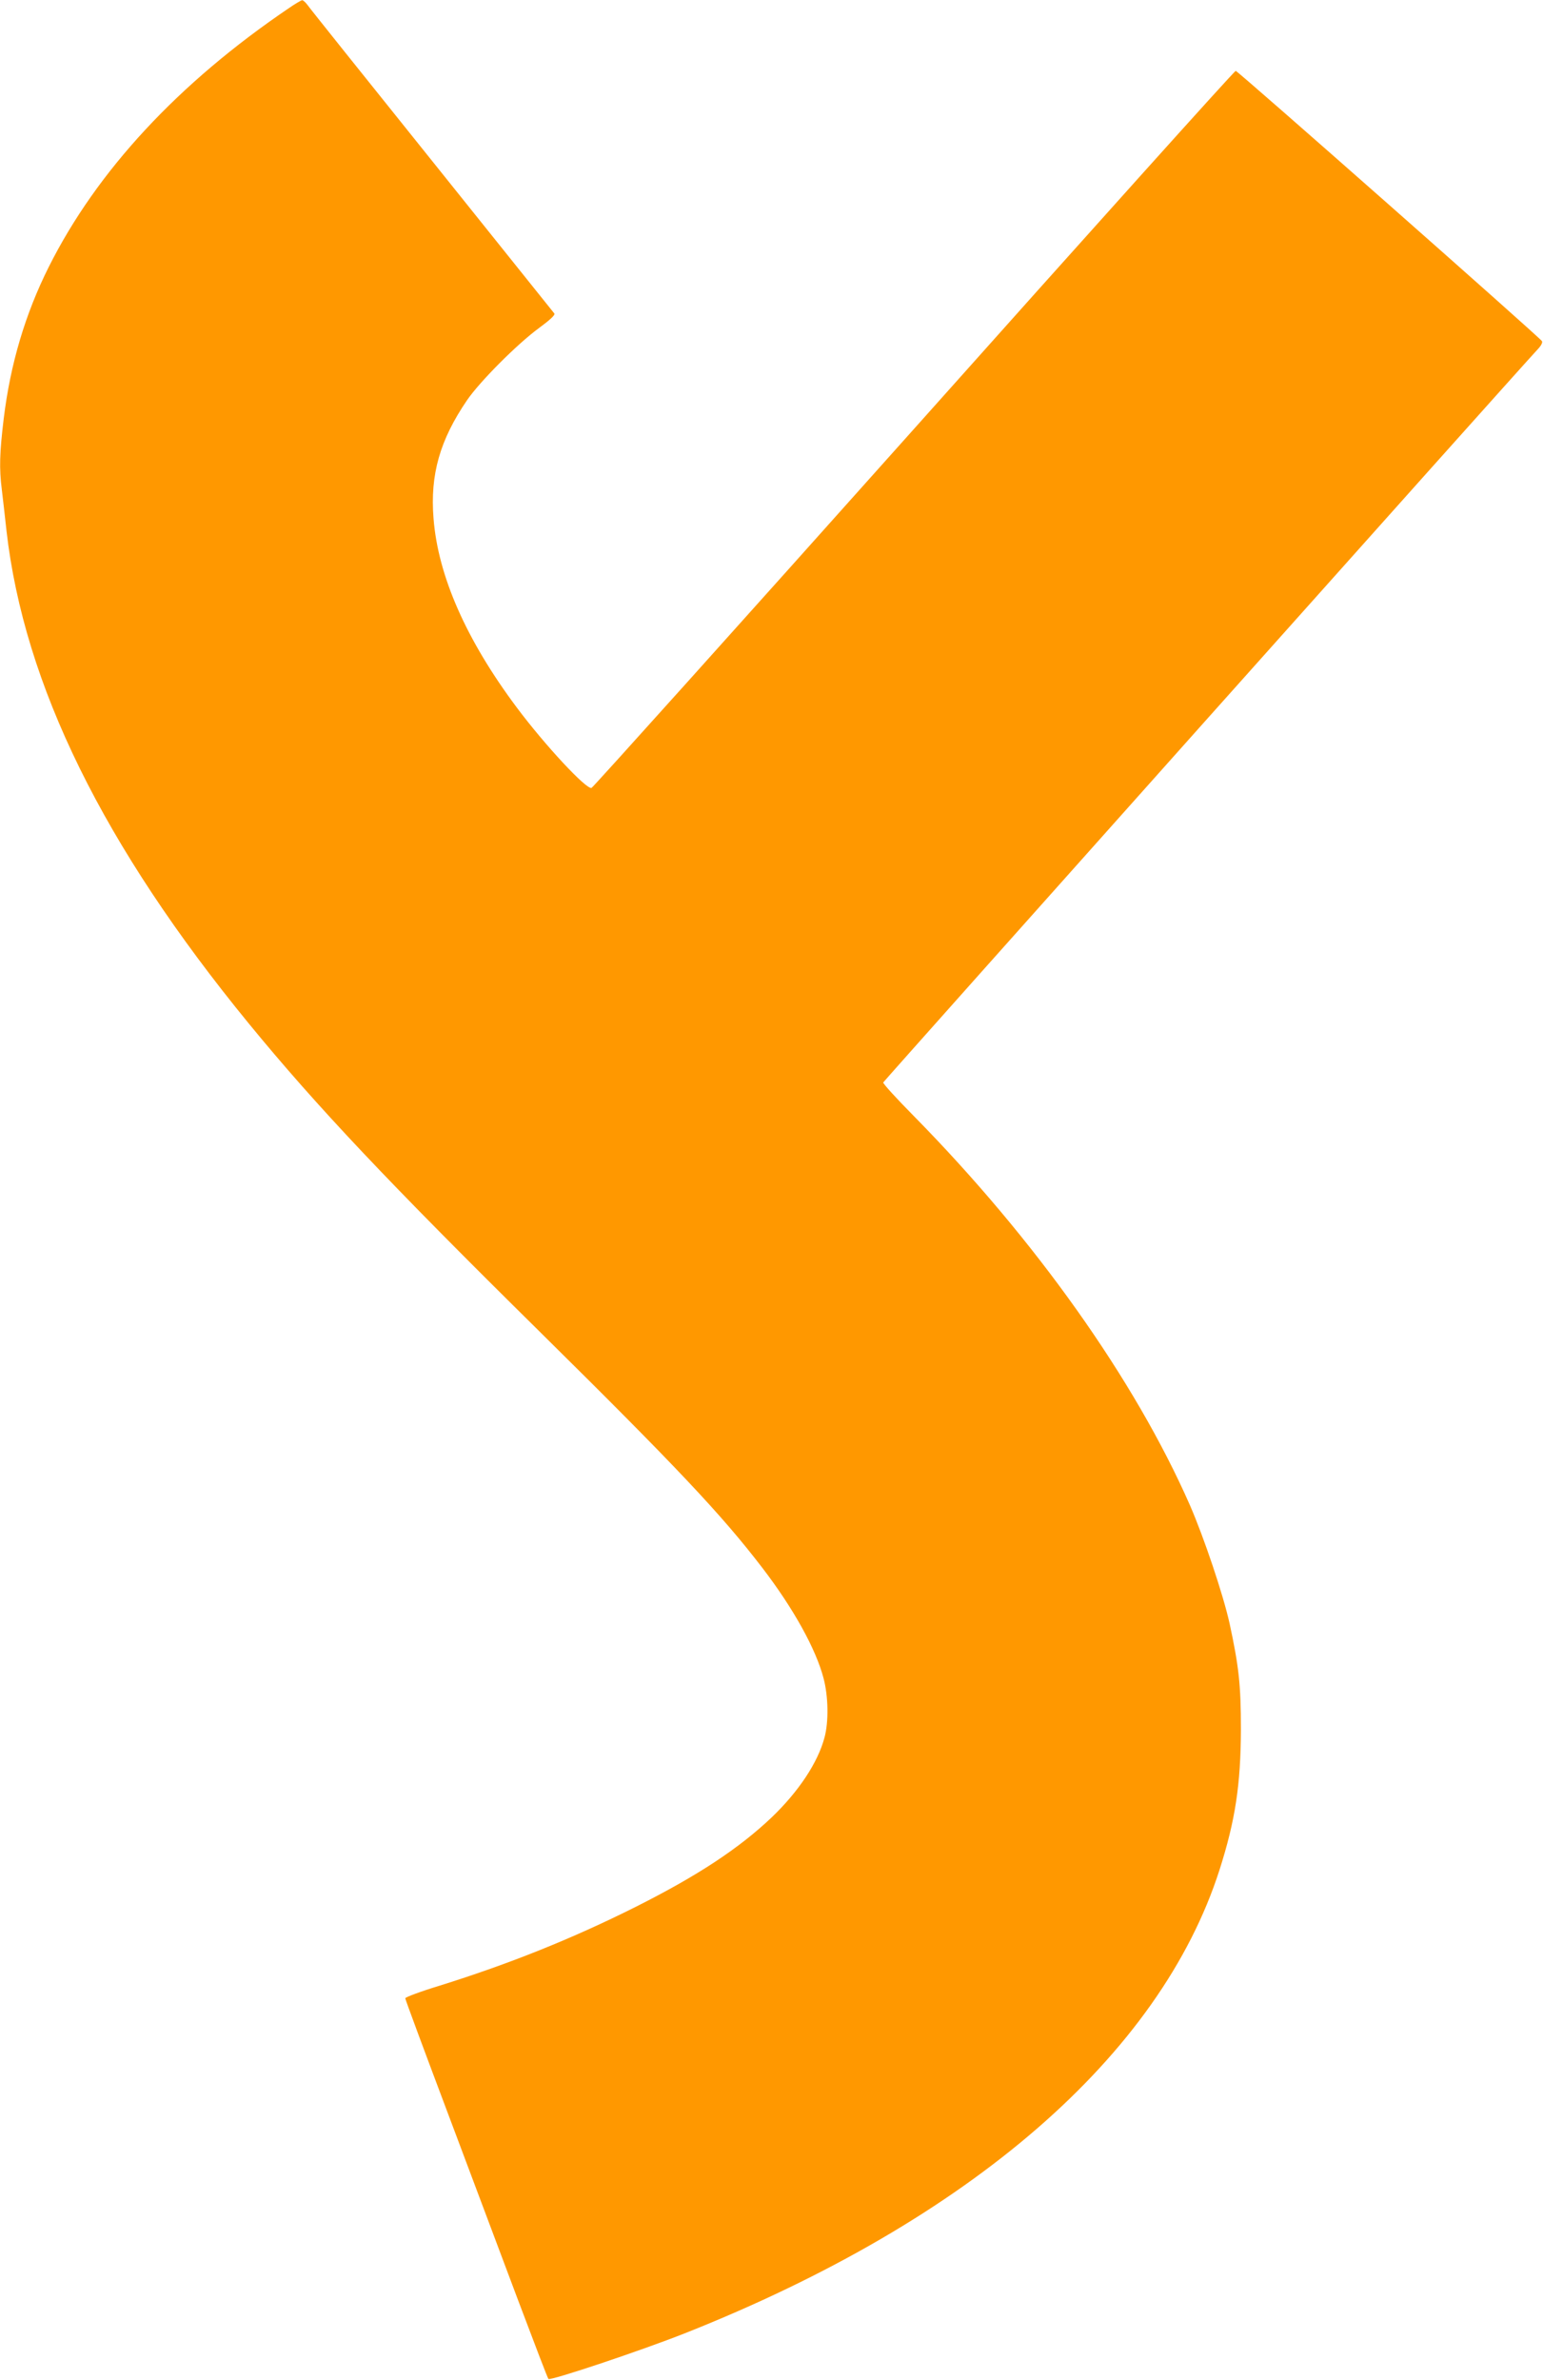 <?xml version="1.0" standalone="no"?>
<!DOCTYPE svg PUBLIC "-//W3C//DTD SVG 20010904//EN"
 "http://www.w3.org/TR/2001/REC-SVG-20010904/DTD/svg10.dtd">
<svg version="1.0" xmlns="http://www.w3.org/2000/svg"
 width="830pt" height="1280pt" viewBox="0 0 830 1280"
 preserveAspectRatio="xMidYMid meet">
<g transform="translate(0,1280) scale(0.1,-0.1)"
fill="#ff9800" stroke="none">
<path d="M1555 12757 c-595 -403 -1034 -876 -1293 -1393 -126 -252 -206 -520
-242 -815 -22 -184 -25 -266 -10 -384 5 -44 17 -143 25 -220 95 -828 521
-1694 1304 -2650 364 -444 749 -852 1568 -1660 736 -727 975 -981 1192 -1264
169 -220 290 -439 331 -596 26 -98 28 -235 5 -319 -36 -135 -139 -290 -284
-429 -177 -168 -399 -314 -731 -481 -343 -172 -681 -307 -1055 -424 -102 -31
-185 -62 -185 -68 0 -6 102 -281 226 -610 124 -330 295 -786 381 -1014 86
-228 159 -419 163 -423 10 -11 500 153 735 246 1533 608 2555 1494 2875 2492
85 266 114 459 115 755 0 240 -11 338 -61 570 -34 154 -138 463 -213 635 -296
674 -833 1431 -1489 2097 -90 91 -163 171 -161 177 3 8 3414 3829 3519 3941
21 22 29 39 24 46 -21 28 -1637 1454 -1647 1453 -7 0 -786 -867 -1731 -1926
-946 -1059 -1726 -1927 -1734 -1930 -27 -11 -251 230 -402 432 -273 365 -424
709 -448 1017 -19 236 34 422 181 637 68 99 268 300 385 386 61 45 89 71 84
79 -5 6 -301 376 -658 821 -358 446 -659 822 -669 837 -11 15 -24 27 -30 27
-5 -1 -37 -19 -70 -42z"/>
</g>
</svg>
